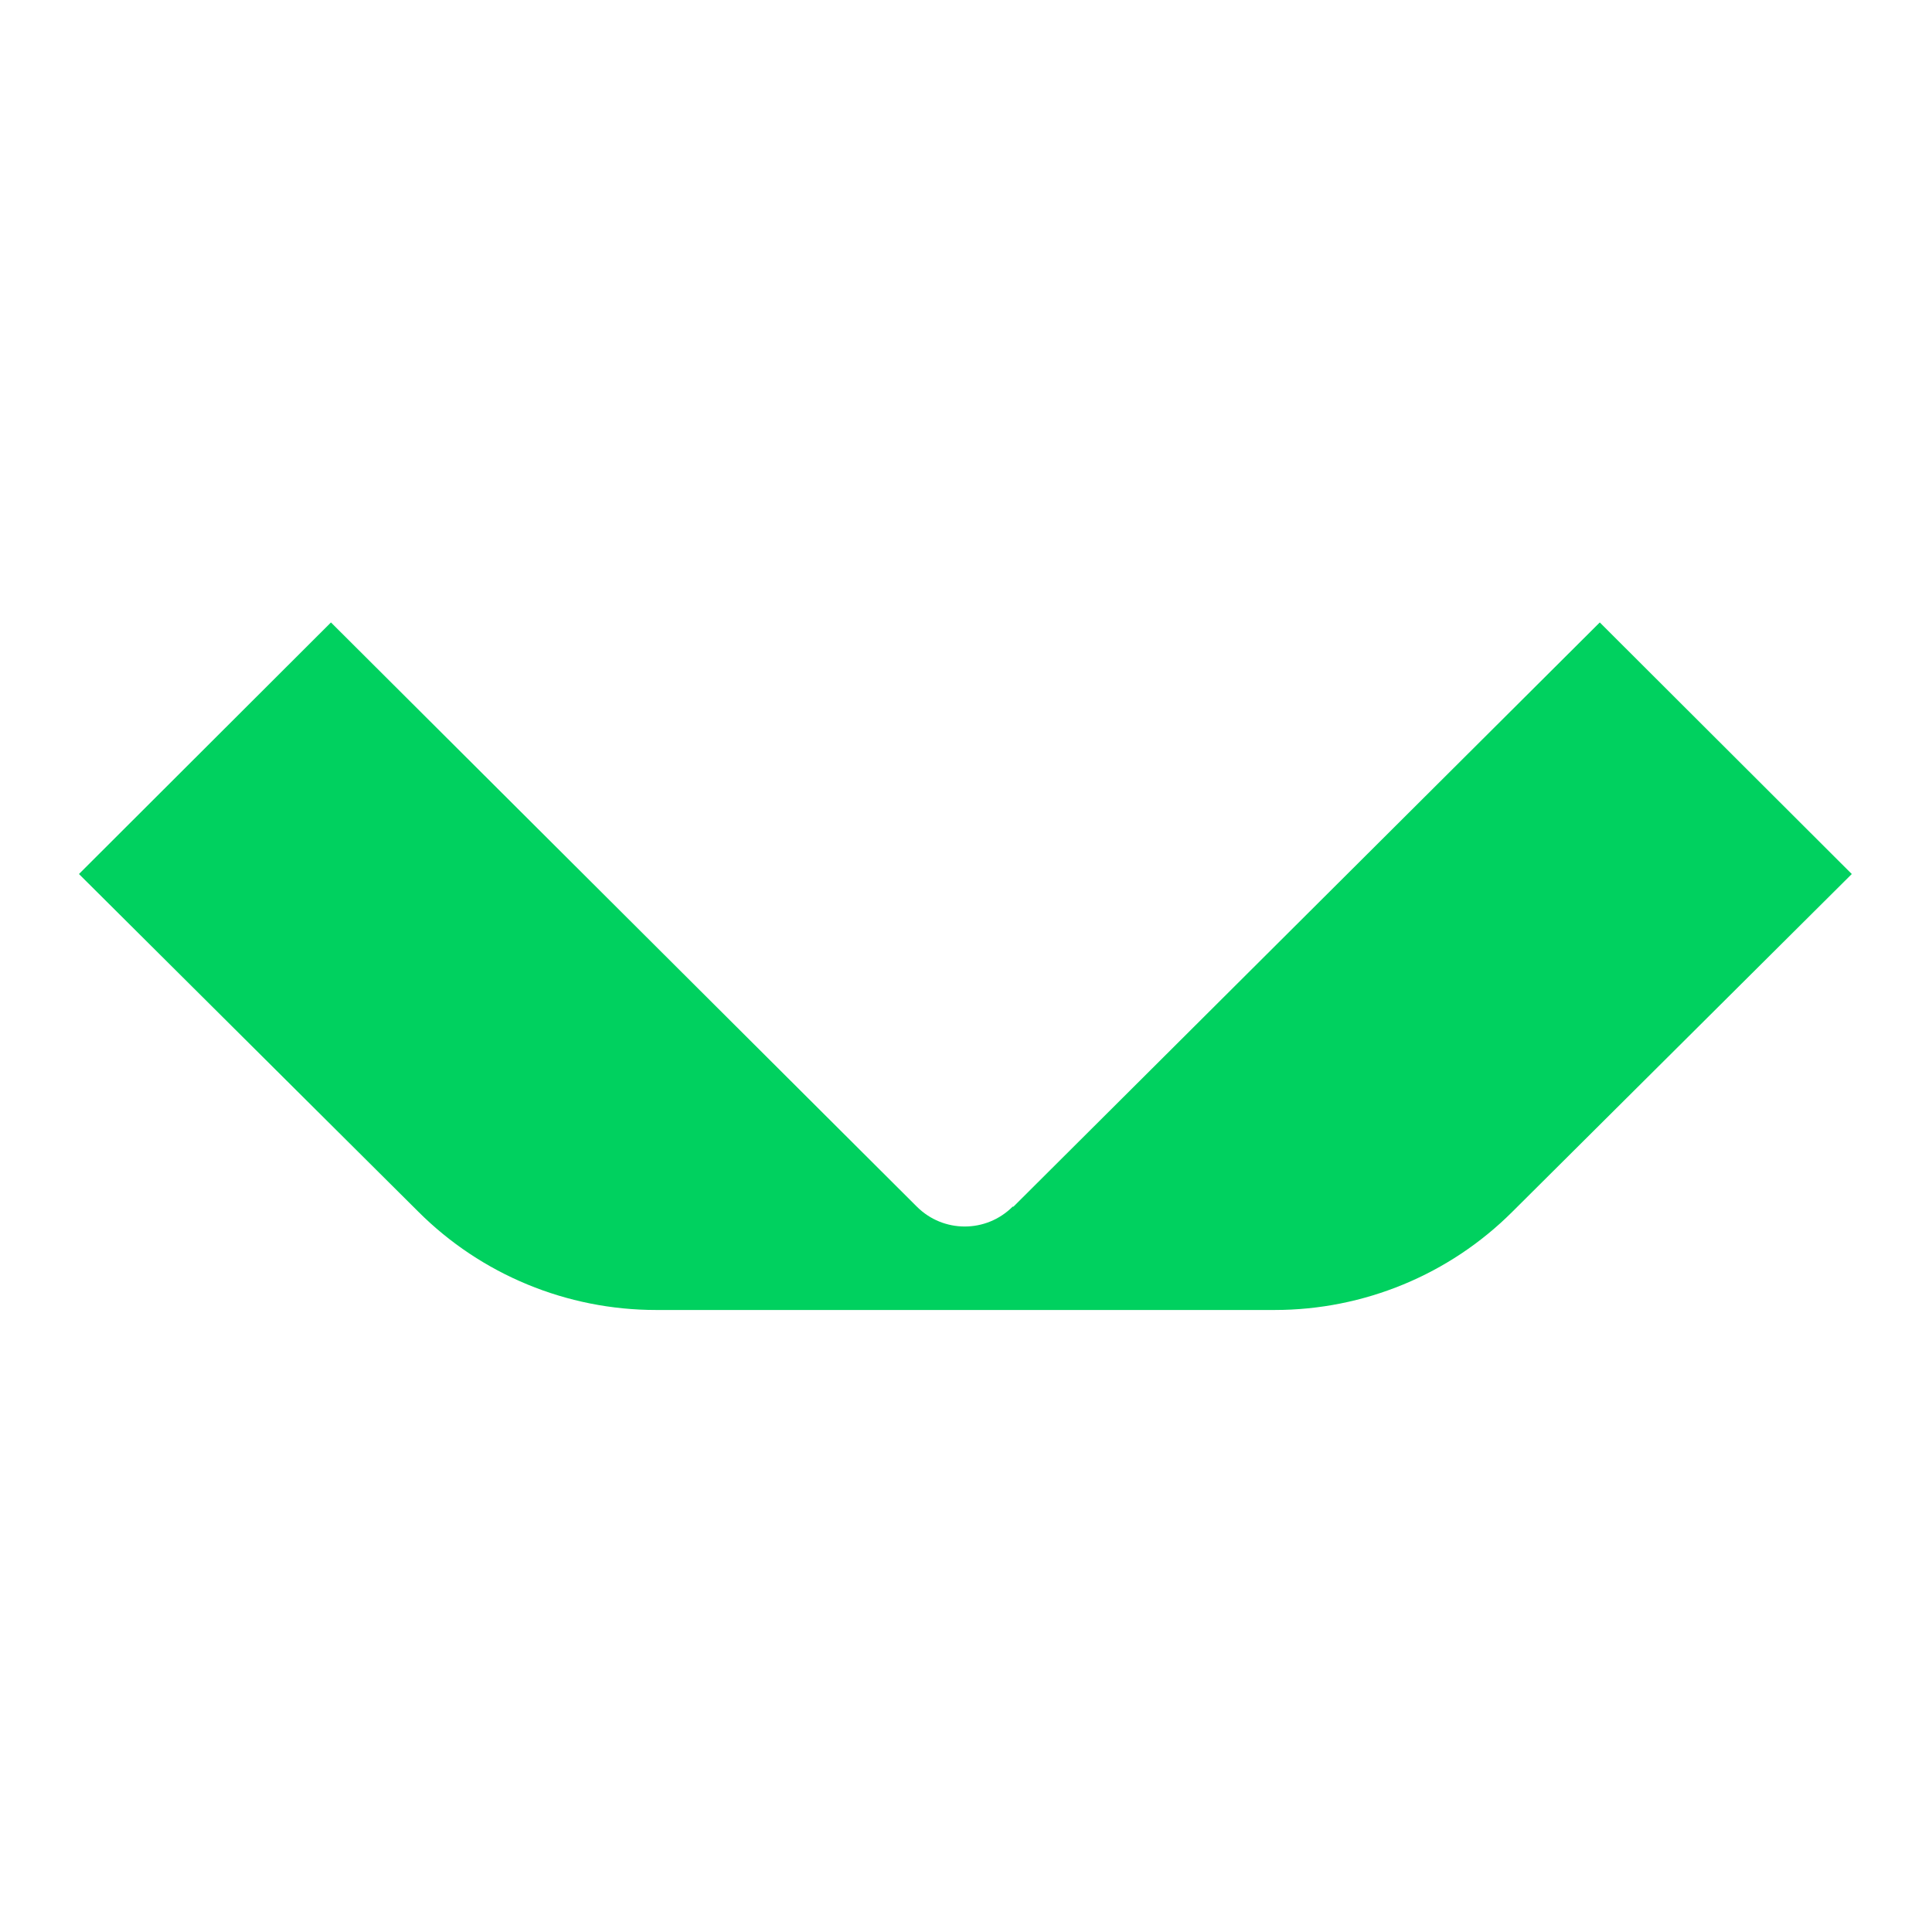 <?xml version="1.0" encoding="UTF-8"?><svg id="_レイヤー_1" xmlns="http://www.w3.org/2000/svg" viewBox="0 0 46 46"><defs><style>.cls-1{fill:#00d15f;}</style></defs><path class="cls-1" d="M24.11,28.73c-.63.63-1.65.63-2.28,0L7.88,14.82l-6,5.99,8.08,8.04c1.5,1.5,3.54,2.34,5.66,2.34h14.73c2.12,0,4.16-.84,5.66-2.34l8.08-8.04-6-5.99-13.96,13.91Z"/></svg>